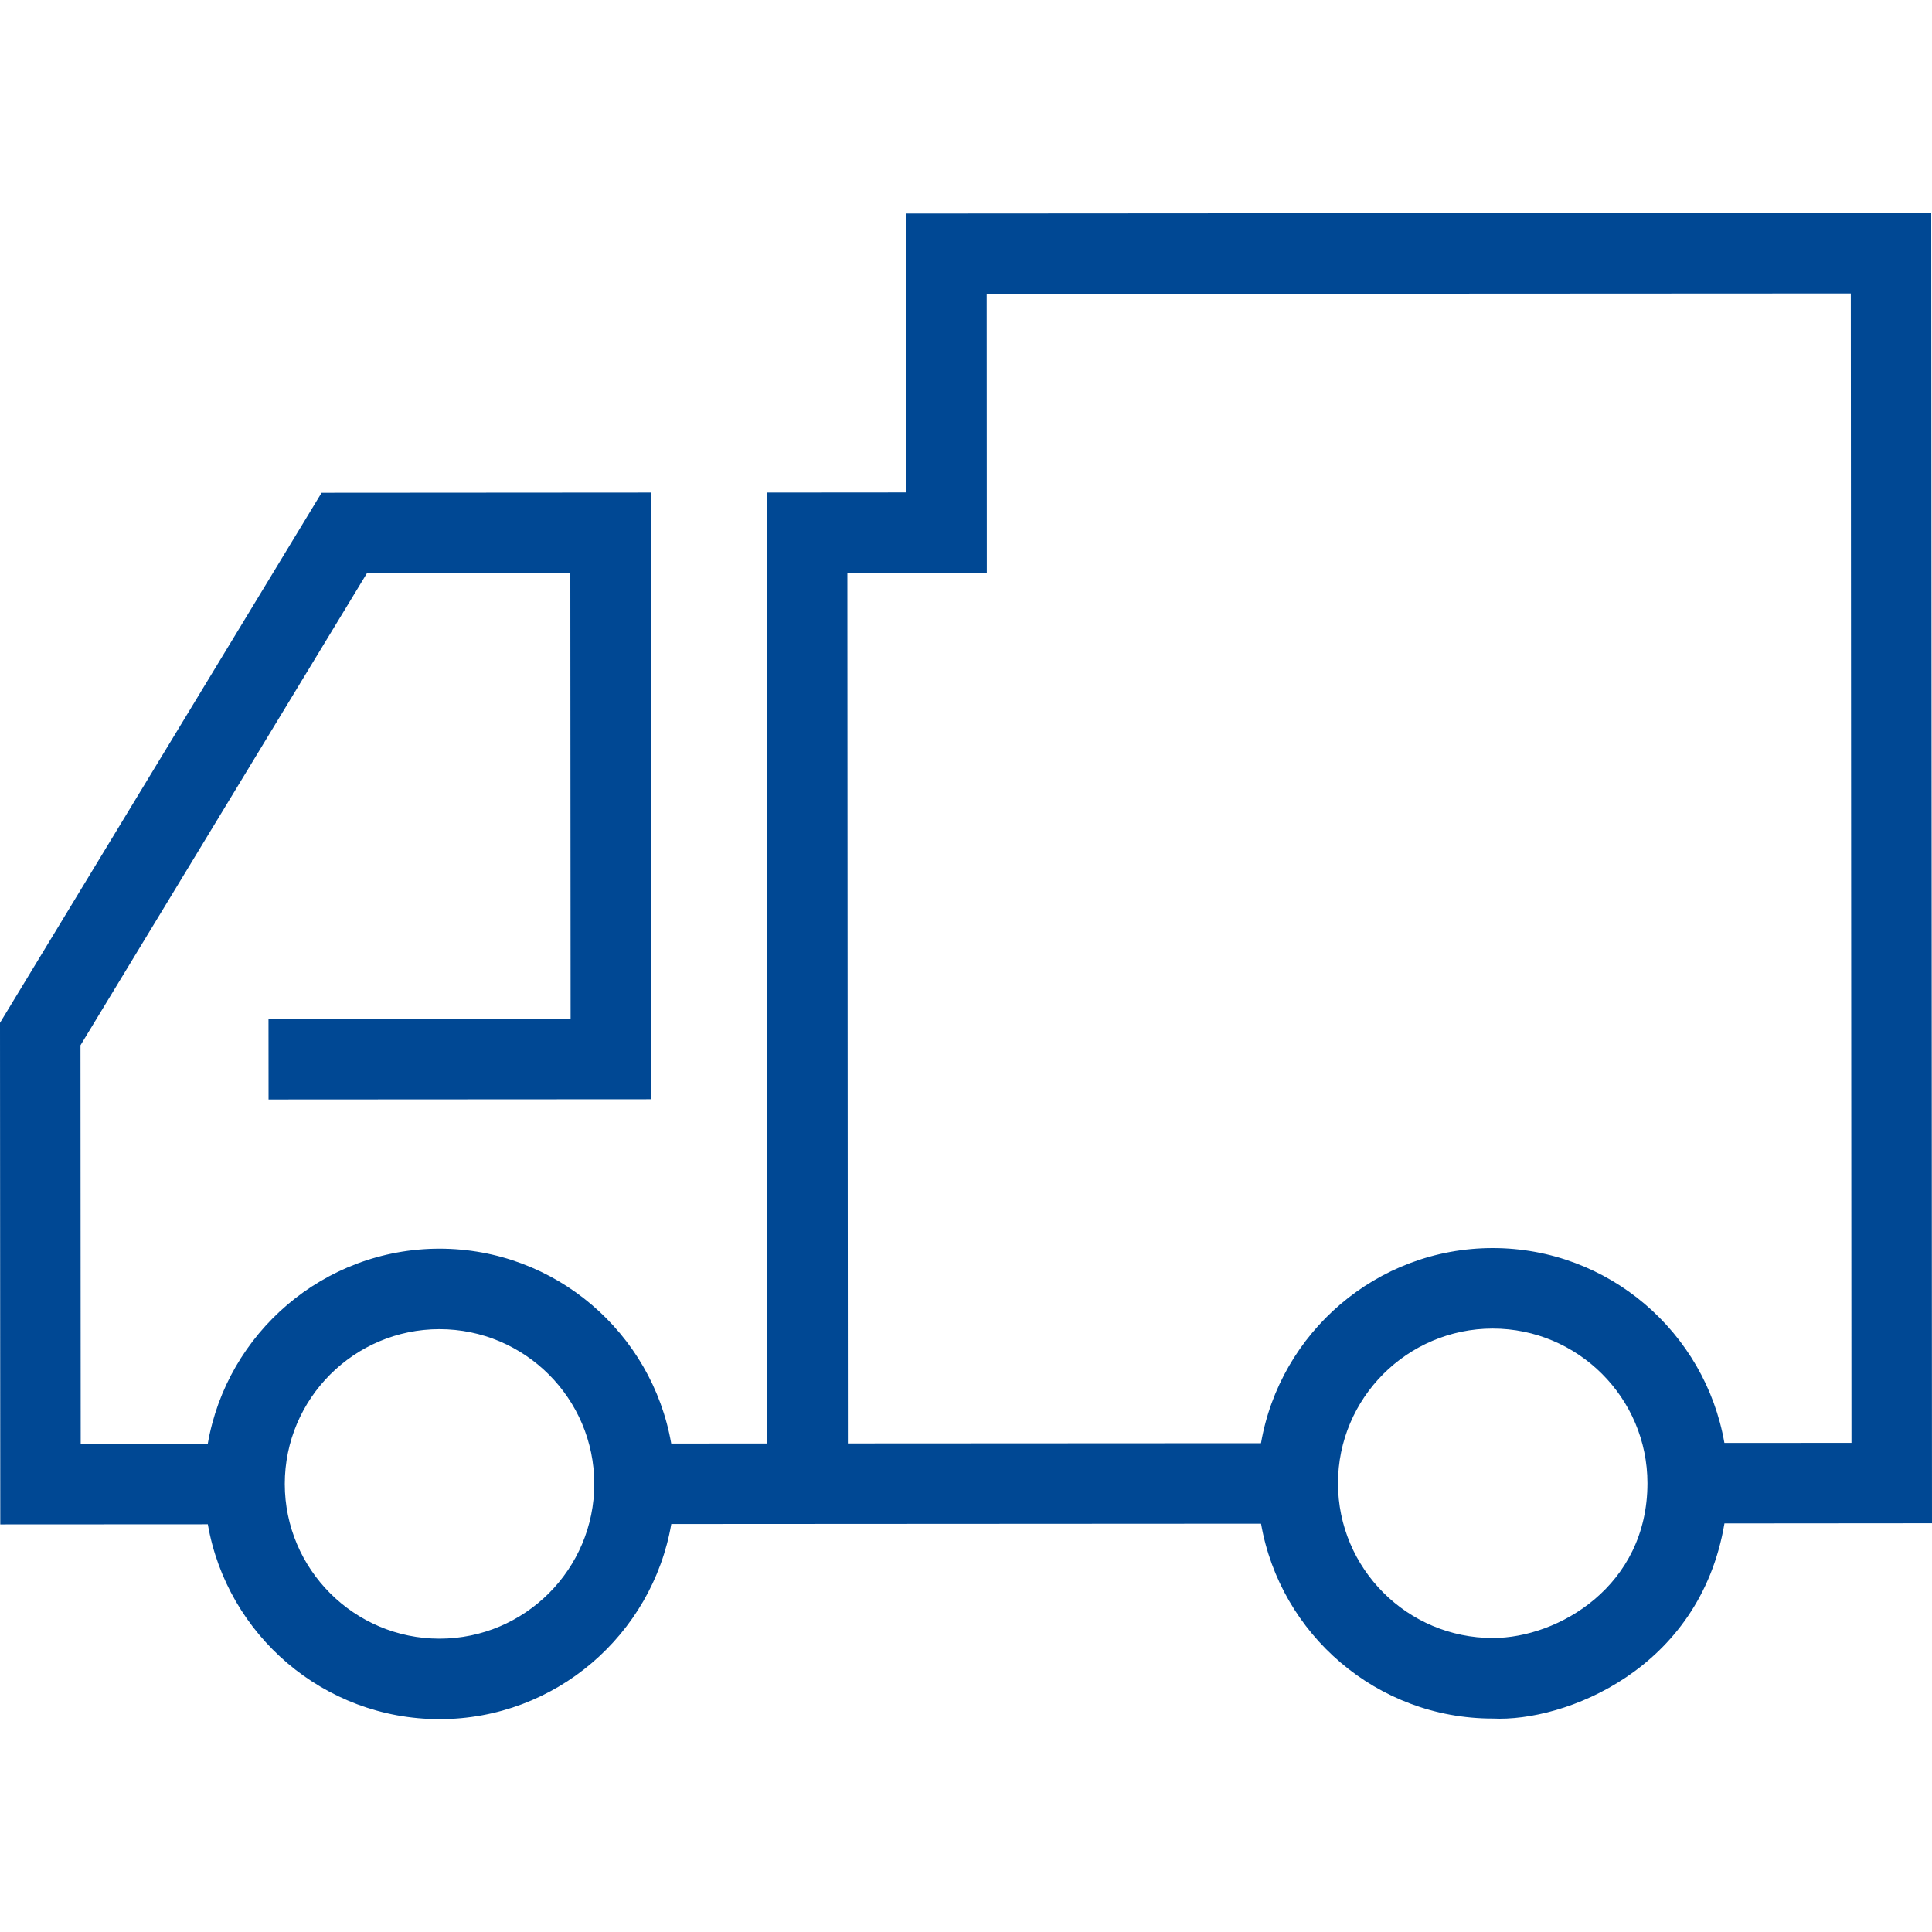 <?xml version="1.0" encoding="UTF-8"?> <svg xmlns="http://www.w3.org/2000/svg" width="35" height="35" viewBox="0 0 35 35" fill="none"><path d="M-1.56462e-06 18.529L5.826 8.927L11.789 8.923L11.796 19.914L4.865 19.918L4.864 18.46L10.337 18.457L10.332 10.383L6.647 10.385L1.458 18.936L1.462 26.157L3.764 26.155C4.111 24.152 5.86 22.622 7.962 22.621C10.062 22.621 11.811 24.149 12.16 26.151L13.901 26.15L13.892 8.923L16.418 8.921L16.416 3.868L34.986 3.856L35 27.595L31.24 27.598C30.795 30.25 28.339 31.196 27.044 31.133H27.041C24.942 31.133 23.193 29.605 22.845 27.603L12.161 27.609C11.815 29.612 10.065 31.143 7.964 31.144H7.963C5.863 31.144 4.113 29.616 3.765 27.614L0.005 27.616L-1.56462e-06 18.529ZM27.042 29.674H27.044C28.232 29.674 29.845 28.732 29.845 26.87C29.845 25.325 28.587 24.068 27.04 24.068C25.495 24.07 24.238 25.328 24.239 26.873C24.24 28.418 25.497 29.674 27.042 29.674ZM15.36 26.149L22.844 26.145C23.19 24.142 24.939 22.611 27.042 22.61C29.142 22.61 30.891 24.138 31.239 26.14L33.541 26.139L33.529 5.316L17.875 5.324L17.877 10.378L15.351 10.379L15.36 26.149ZM7.963 29.686H7.964C9.51 29.684 10.766 28.426 10.766 26.881C10.765 25.336 9.507 24.079 7.961 24.079C6.415 24.08 5.159 25.338 5.159 26.883C5.16 28.429 6.418 29.686 7.963 29.686Z" fill="#004894"></path></svg> 